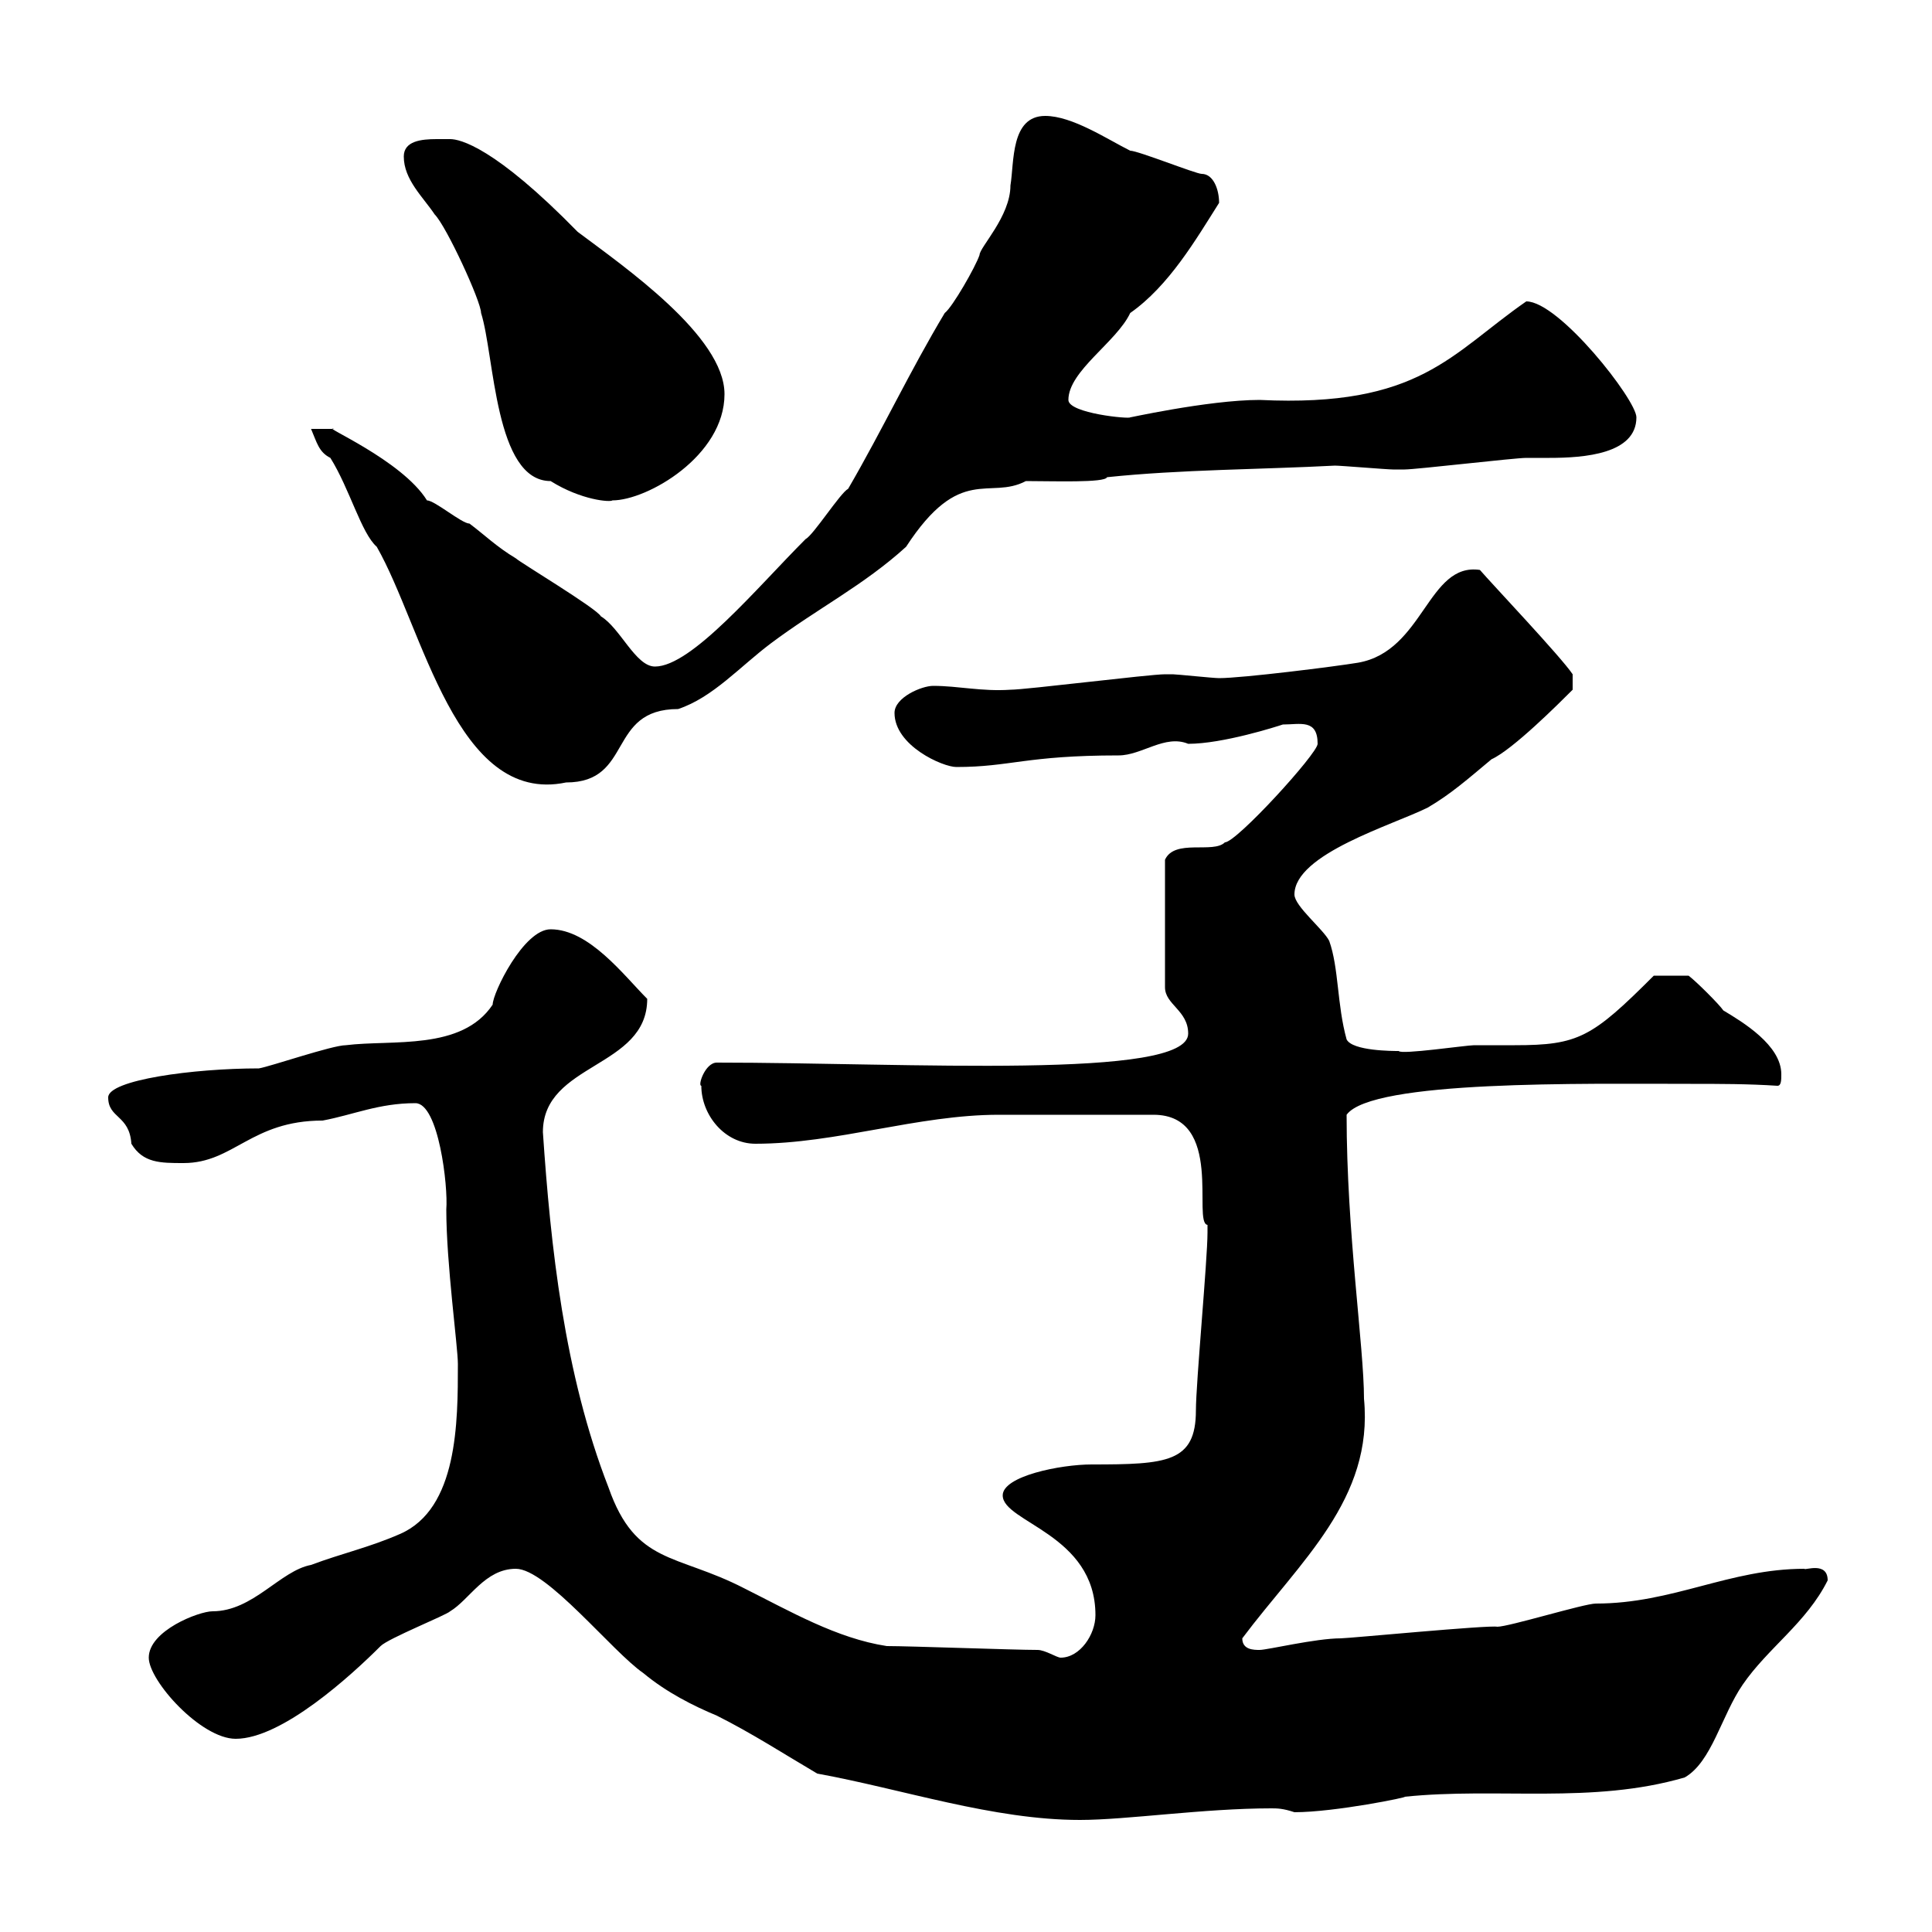 <svg xmlns="http://www.w3.org/2000/svg" xmlns:xlink="http://www.w3.org/1999/xlink" width="300" height="300"><path d="M80.10 243.60C84.90 243.60 95.10 256.50 99.90 259.80C103.50 262.80 107.70 264.90 111.30 266.40C116.70 269.10 121.80 272.40 126.90 275.40C140.10 277.80 154.20 282.60 167.70 282.60C174.90 282.60 186.90 280.80 197.40 280.80C198.30 280.80 199.20 280.80 201 281.40C207.30 281.40 219 279 218.10 279C232.50 277.50 247.20 280.20 261.60 276C265.80 273.60 267.30 266.40 270.60 261.60C274.50 255.90 280.50 252 283.80 245.40C283.80 242.40 280.20 243.90 280.20 243.60C268.50 243.60 259.80 249 247.80 249C246 249 234.30 252.60 232.50 252.60C231.30 252.30 209.40 254.40 208.20 254.40C204.30 254.40 196.80 256.20 195.60 256.20C194.70 256.20 192.90 256.20 192.90 254.40C201.90 242.40 213.30 232.80 211.80 217.20C211.80 209.10 209.10 191.40 209.10 173.10C213 167.70 246 168.30 262.50 168.30C267 168.30 271.50 168.30 276 168.60C276.60 168.60 276.60 167.70 276.60 166.80C276.60 162.30 270.60 158.70 267.60 156.90C267 156 263.40 152.40 262.20 151.50L256.80 151.50C247.20 161.10 245.10 162.30 235.20 162.30C233.10 162.30 231 162.30 228.90 162.30C227.70 162.30 217.50 163.80 217.20 163.20C216.30 163.20 210 163.20 209.10 161.40C207.60 156 207.90 150.30 206.40 146.10C205.50 144.30 201 140.70 201 138.90C201 132.60 216.30 128.10 221.70 125.40C225.30 123.30 228 120.90 231.60 117.90C234.90 116.40 242.10 109.20 244.20 107.10L244.20 104.70C242.40 102 231.60 90.60 229.80 88.50C221.70 87.30 221.10 101.10 210.90 102.90C207.30 103.50 192.90 105.30 189.30 105.30C188.40 105.30 182.70 104.70 182.10 104.70C180.90 104.70 180.90 104.70 180.90 104.70C178.50 104.70 159.30 107.10 156.90 107.10C152.40 107.40 148.80 106.50 144.90 106.50C143.10 106.50 138.90 108.30 138.90 110.70C138.90 115.80 146.40 119.10 148.50 119.10C156.90 119.10 159.30 117.30 173.70 117.30C177.30 117.30 180.90 114 184.50 115.50C189.90 115.50 198.30 112.80 199.20 112.50C201.90 112.50 204.60 111.60 204.60 115.50C204.60 117 192 130.80 190.20 130.80C188.40 132.60 182.40 130.20 180.90 133.50L180.90 153.30C180.90 156 184.50 156.90 184.50 160.50C184.50 167.70 141 165 111.30 165C109.50 165 108.30 168.60 108.90 168.60C108.90 173.10 112.50 177.60 117.30 177.60C129.90 177.60 142.50 173.10 155.10 173.10C159.30 173.10 169.50 173.10 179.10 173.10C190.20 173.10 185.10 189.90 187.50 190.20C187.50 191.40 187.50 191.40 187.50 191.40C187.50 195.60 185.70 214.80 185.70 219C185.70 227.10 181.20 227.40 169.50 227.40C164.70 227.40 155.70 229.20 155.70 232.20C155.70 236.40 170.10 238.20 170.10 250.80C170.10 253.80 167.70 257.40 164.70 257.40C164.10 257.40 162.30 256.20 161.10 256.20C157.50 256.20 141.30 255.60 137.70 255.60C129.90 254.40 122.70 250.20 115.50 246.60C105 241.20 98.70 243 94.50 231C87.60 213.30 85.50 193.50 84.30 175.80C84.30 165 100.50 165.90 100.50 155.10C96.90 151.50 91.50 144.30 85.50 144.30C81.30 144.30 76.50 154.20 76.50 156C71.70 163.20 60.90 161.40 53.70 162.30C51.60 162.30 42 165.60 40.20 165.90C30 165.90 16.80 167.70 16.80 170.40C16.80 173.70 20.10 173.10 20.40 177.60C22.20 180.60 24.90 180.60 28.50 180.60C36.30 180.60 39 174 50.10 174C54.90 173.10 58.80 171.30 64.50 171.30C68.10 171.30 69.60 184.20 69.30 187.80C69.30 196.20 71.10 209.10 71.10 211.80C71.10 220.80 71.10 234.30 62.10 238.20C57.30 240.30 53.10 241.20 48.30 243C43.50 243.90 39.30 250.20 33 250.20C30.90 250.20 23.10 253.20 23.10 257.40C23.10 261 31.20 270 36.60 270C43.80 270 54.60 260.10 59.10 255.60C60.30 254.40 69.30 250.80 69.90 250.20C72.90 248.40 75.30 243.60 80.10 243.60ZM48.30 66.60C49.20 68.70 49.50 70.20 51.30 71.10C54.30 75.90 56.10 82.80 58.50 84.90C65.70 97.50 70.80 125.10 87.90 121.50C98.40 121.50 94.20 110.10 105.30 110.10C110.70 108.30 114.90 103.50 119.70 99.90C126.90 94.50 134.10 90.90 140.70 84.90C149.10 72 153.60 77.70 159.30 74.70C163.50 74.70 171.60 75 171.90 74.10C183.30 72.90 195.90 72.90 207.30 72.30C208.20 72.30 215.40 72.90 216.30 72.90C216.90 72.90 217.20 72.90 218.10 72.90C219.90 72.90 235.20 71.10 237 71.10C237.90 71.10 239.10 71.10 240.60 71.10C246 71.10 254.10 70.50 254.10 64.80C254.10 62.10 242.10 46.80 237 46.80C225.30 54.90 220.50 63.30 195.60 62.10C187.50 62.10 174.30 65.10 175.50 64.80C175.50 65.10 165.90 64.20 165.90 62.10C165.90 57.60 173.40 53.10 175.50 48.60C181.50 44.40 185.70 37.20 189.30 31.50C189.30 29.40 188.40 27 186.60 27C185.70 27 176.70 23.40 175.50 23.40C171.90 21.60 166.50 18 162.30 18C156.90 18 157.50 25.20 156.90 28.80C156.90 33.60 152.10 38.40 152.10 39.60C151.50 41.40 147.90 47.70 146.70 48.60C141.30 57.60 137.10 66.60 131.70 75.90C130.50 76.50 126.30 83.10 125.10 83.70C117.60 91.20 107.40 103.50 101.70 103.50C98.70 103.50 96.30 97.50 93.30 95.70C92.70 94.50 80.70 87.30 80.10 86.70C77.10 84.90 75.30 83.10 72.90 81.30C71.70 81.30 67.50 77.70 66.30 77.70C62.40 71.40 49.50 66 51.90 66.60C51.90 66.60 49.50 66.60 48.30 66.60ZM62.70 24.30C62.70 27.90 65.70 30.60 67.50 33.30C69.30 35.10 74.70 46.80 74.70 48.60C76.80 55.20 76.80 74.70 85.50 74.70C90.30 77.70 94.80 78 95.10 77.70C100.50 77.70 112.50 70.80 112.50 61.20C112.50 52.20 96.90 41.40 89.70 36C76.80 22.80 71.40 21.60 69.90 21.60C69.30 21.60 68.70 21.60 67.80 21.60C65.40 21.60 62.70 21.90 62.70 24.30Z"/></svg>